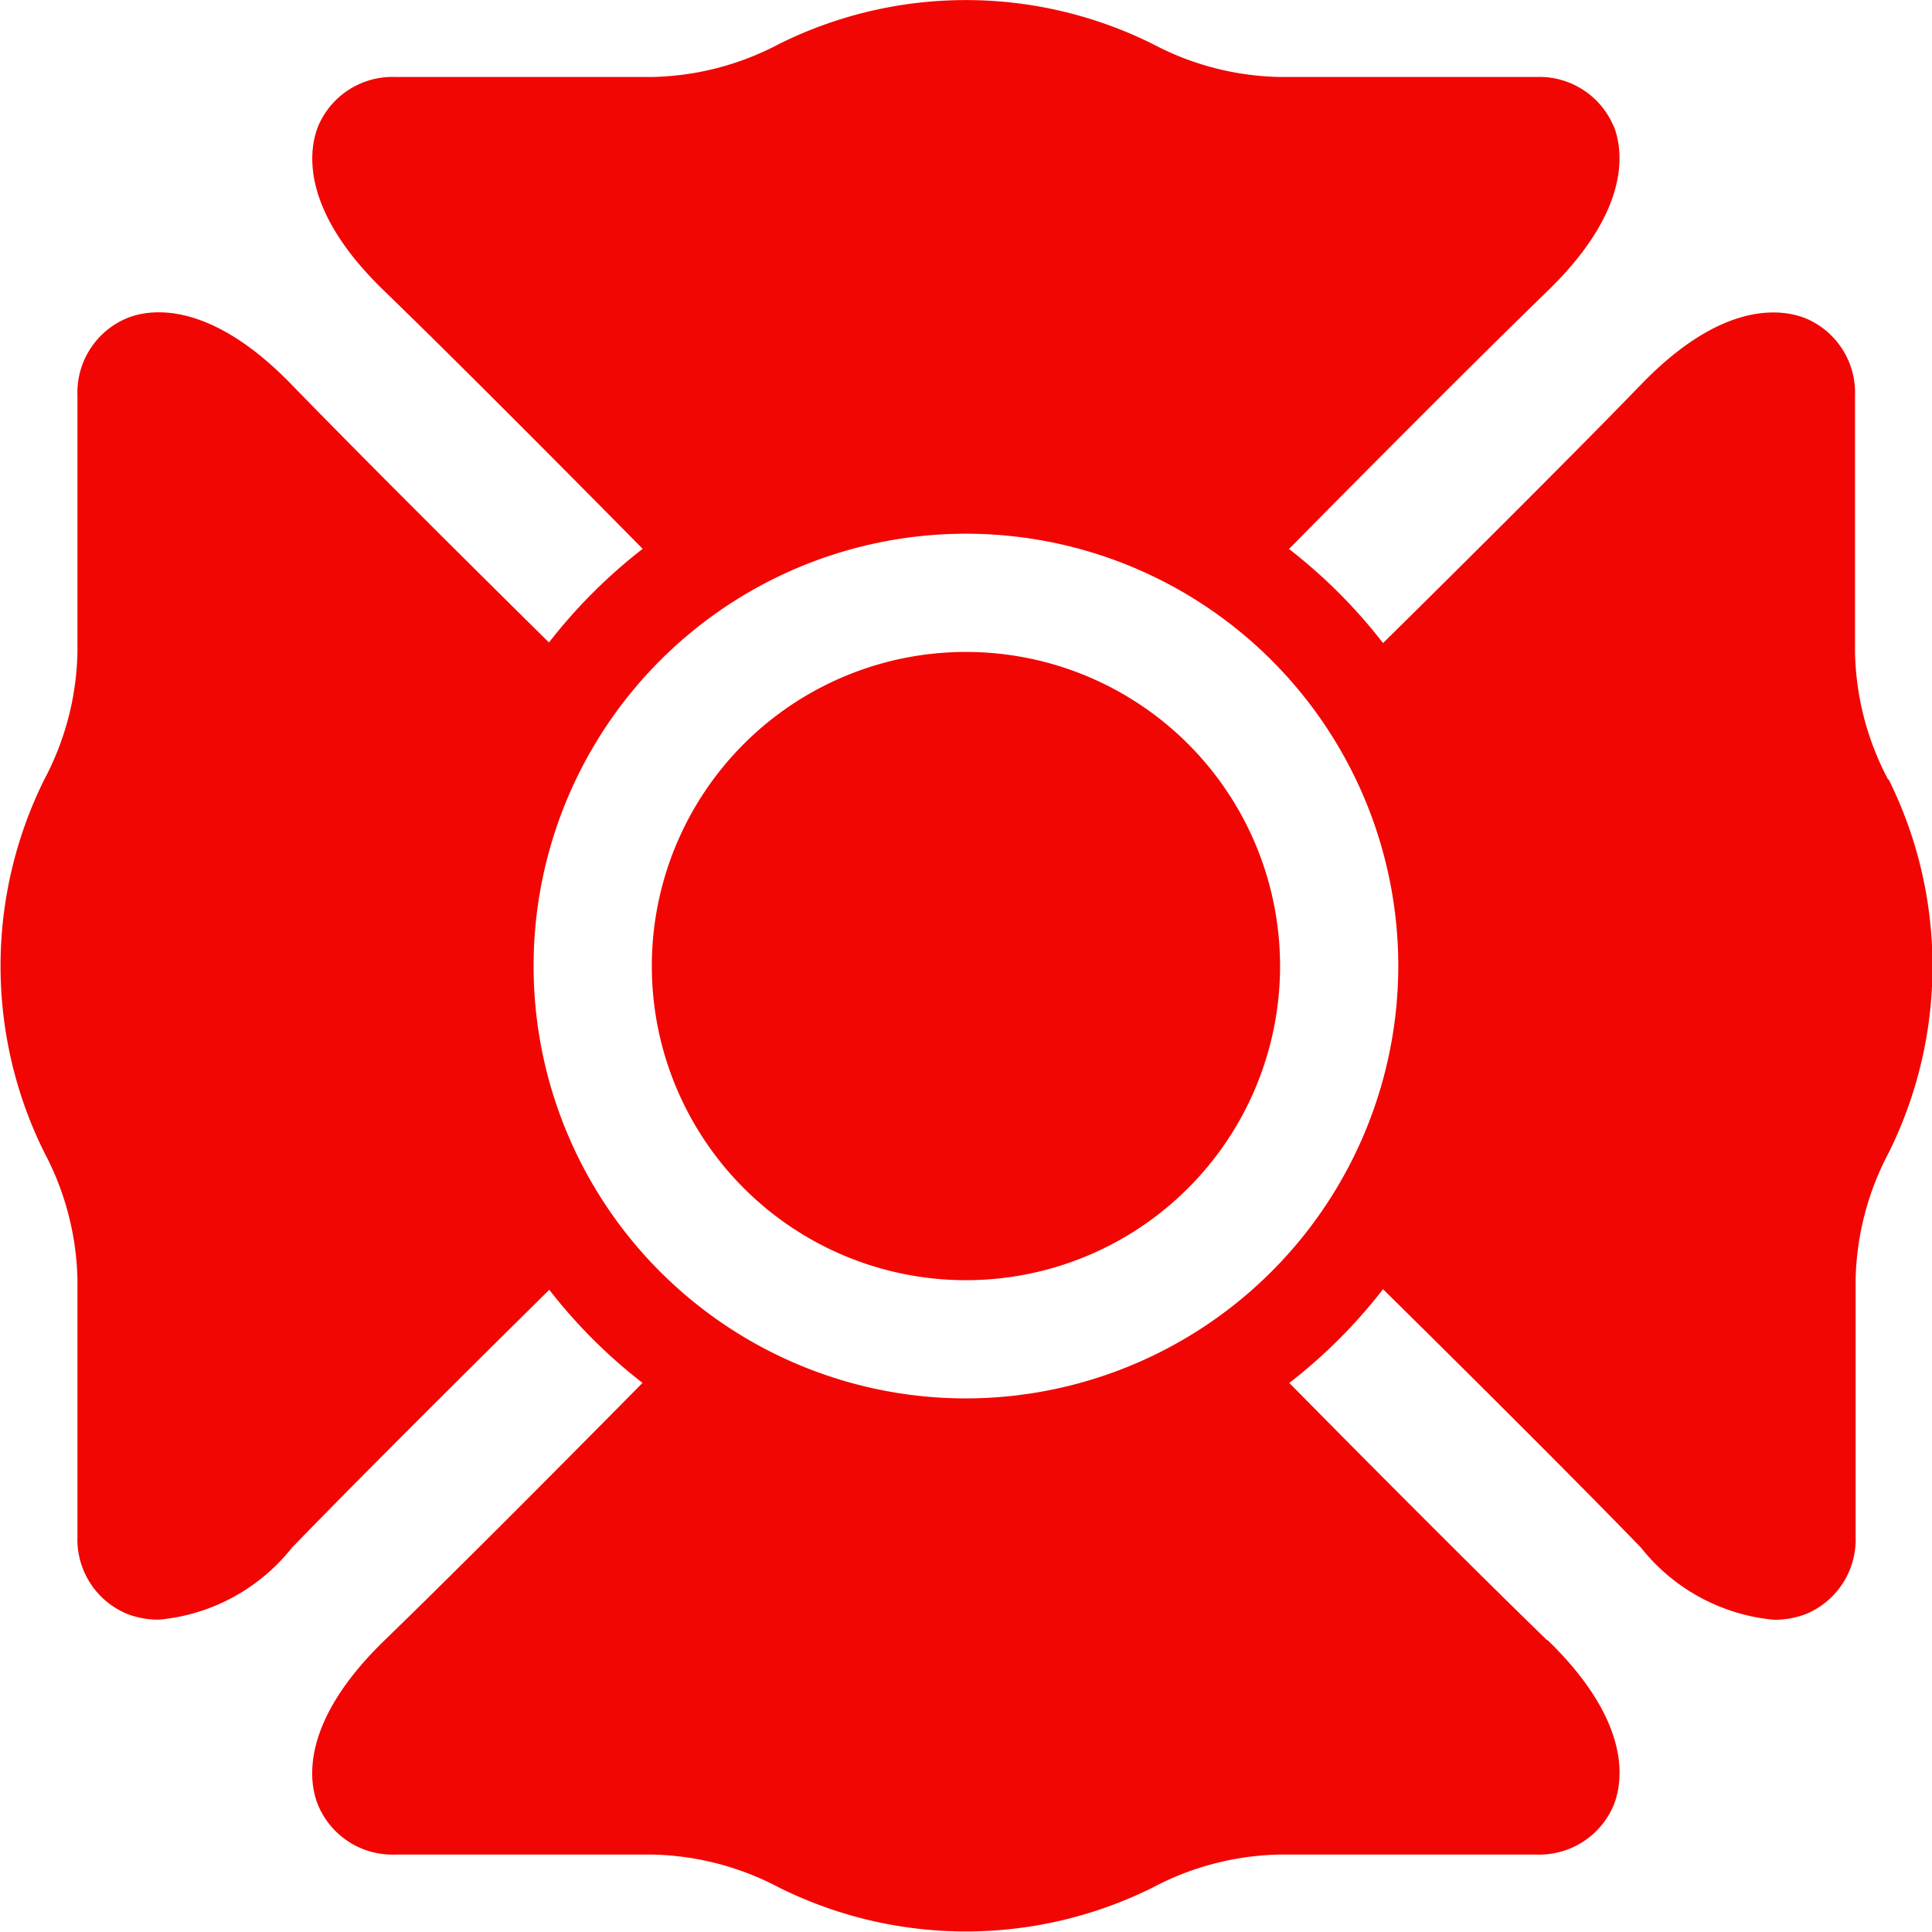 <?xml version="1.0" encoding="UTF-8"?>
<svg xmlns="http://www.w3.org/2000/svg" width="16.391" height="16.391" viewBox="0 0 16.391 16.391">
  <g id="noun-badge-99536" transform="translate(-235.271 -234.004)">
    <path id="Path_910" data-name="Path 910" d="M364.254,235.073a.684.684,0,0,0-.655-.416h-2.182a2.4,2.4,0,0,1-1.073-.28,3.557,3.557,0,0,0-3.169,0,2.4,2.4,0,0,1-1.073.28H353.92a.684.684,0,0,0-.655.416c-.075.186-.171.695.561,1.4.92.892,2.446,2.446,2.478,2.478l.015-.011.083-.081h.026a4.061,4.061,0,0,1,4.663,0h.026l.083.081.015.012c.032-.033,1.558-1.586,2.478-2.478.733-.71.636-1.219.561-1.405Z" transform="translate(-115.294)" fill="#f20603"></path>
    <path id="Path_911" data-name="Path 911" d="M405.217,399.48a4.477,4.477,0,1,0,4.477,4.477A4.482,4.482,0,0,0,405.217,399.48Zm0,8.146a3.668,3.668,0,1,1,3.668-3.668A3.673,3.673,0,0,1,405.217,407.626Z" transform="translate(-161.751 -161.758)" fill="#f20603"></path>
    <path id="Path_912" data-name="Path 912" d="M486.73,482.815a2.665,2.665,0,1,1-2.665-2.665,2.665,2.665,0,0,1,2.665,2.665" transform="translate(-240.599 -240.615)" fill="#f20603"></path>
    <path id="Path_913" data-name="Path 913" d="M748.952,355.9a2.4,2.4,0,0,1-.28-1.073v-2.182a.684.684,0,0,0-.416-.655c-.186-.076-.694-.171-1.4.561-.892.92-2.445,2.446-2.478,2.478l.011.015.082.083v.026a4.061,4.061,0,0,1,0,4.663v.026l-.081.082-.012.016c.033.033,1.586,1.558,2.478,2.478a1.629,1.629,0,0,0,1.128.612.736.736,0,0,0,.277-.051.684.684,0,0,0,.416-.655v-2.182a2.4,2.4,0,0,1,.28-1.073,3.559,3.559,0,0,0,0-3.169Z" transform="translate(-497.663 -115.284)" fill="#f20603"></path>
    <path id="Path_914" data-name="Path 914" d="M363.677,745.588c-.919-.891-2.445-2.444-2.478-2.478l-.016.012-.082.081h-.026a4.061,4.061,0,0,1-4.663,0h-.026l-.083-.081-.015-.012c-.032.033-1.558,1.586-2.478,2.478-.733.711-.637,1.219-.561,1.4a.684.684,0,0,0,.655.416h2.182a2.4,2.4,0,0,1,1.073.28,3.557,3.557,0,0,0,3.169,0,2.4,2.4,0,0,1,1.073-.28h2.182a.684.684,0,0,0,.655-.416c.076-.186.172-.695-.561-1.405Z" transform="translate(-115.278 -497.666)" fill="#f20603"></path>
    <path id="Path_915" data-name="Path 915" d="M240.21,359.917l-.081-.083v-.026a4.061,4.061,0,0,1,0-4.663v-.026l.082-.084.011-.014c-.032-.031-1.585-1.558-2.478-2.478-.711-.733-1.22-.637-1.4-.561a.684.684,0,0,0-.416.655v2.182a2.4,2.4,0,0,1-.28,1.073,3.557,3.557,0,0,0,0,3.169,2.4,2.4,0,0,1,.28,1.073v2.182a.684.684,0,0,0,.416.655.732.732,0,0,0,.277.051,1.628,1.628,0,0,0,1.128-.612c.892-.919,2.445-2.446,2.478-2.478l-.012-.014Z" transform="translate(0 -115.277)" fill="#f20603"></path>
  </g>
</svg>
